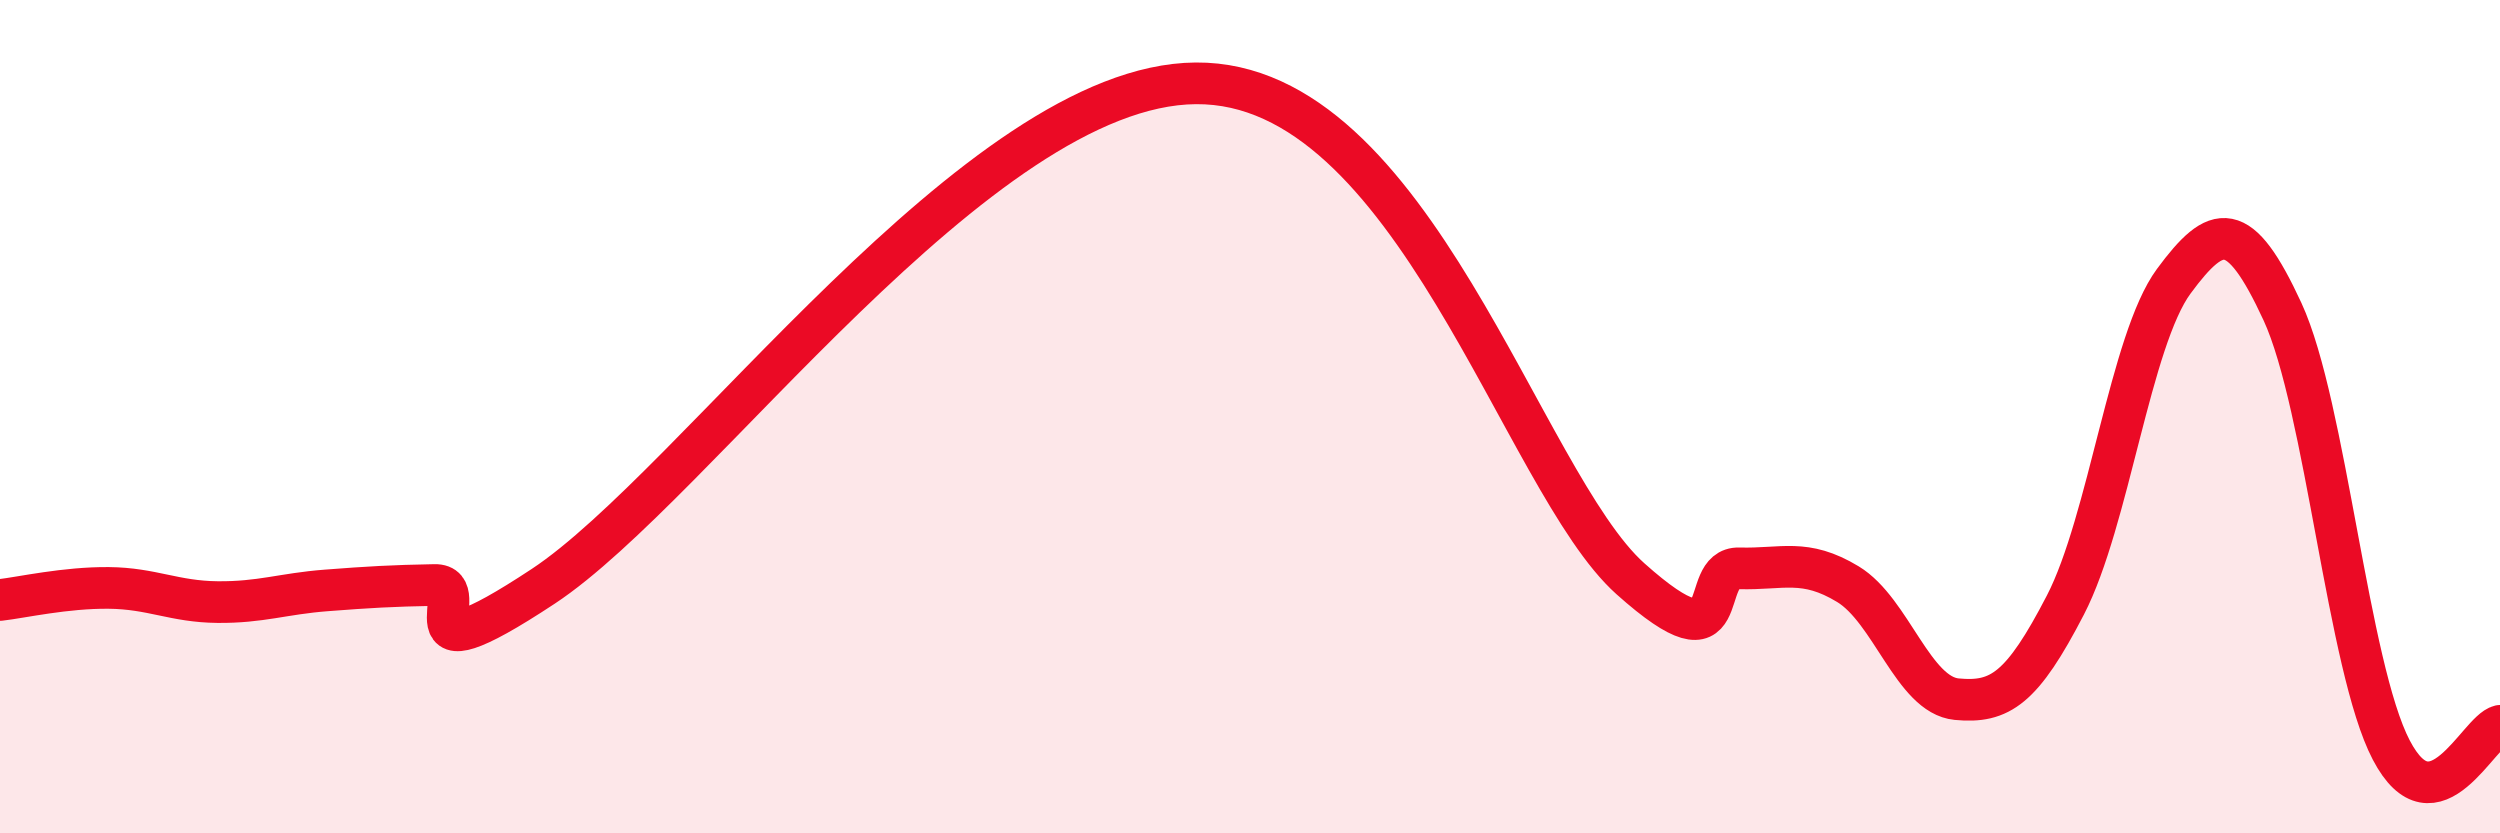 
    <svg width="60" height="20" viewBox="0 0 60 20" xmlns="http://www.w3.org/2000/svg">
      <path
        d="M 0,14.4 C 0.52,14.34 1.57,14.1 2.61,14.11 C 3.65,14.12 4.18,14.44 5.22,14.45 C 6.26,14.46 6.79,14.25 7.83,14.17 C 8.87,14.09 9.39,14.06 10.43,14.04 C 11.47,14.02 9.39,16.48 13.04,14.07 C 16.69,11.66 23.48,2.04 28.7,2 C 33.92,1.96 36.52,11.56 39.13,13.89 C 41.74,16.22 40.7,13.61 41.74,13.64 C 42.78,13.67 43.31,13.39 44.35,14.02 C 45.39,14.65 45.92,16.68 46.96,16.78 C 48,16.88 48.53,16.53 49.57,14.52 C 50.61,12.51 51.13,8.16 52.17,6.75 C 53.21,5.34 53.74,5.23 54.78,7.48 C 55.82,9.73 56.35,16.01 57.39,18 C 58.43,19.99 59.48,17.54 60,17.42L60 20L0 20Z"
        fill="#EB0A25"
        opacity="0.1"
        stroke-linecap="round"
        stroke-linejoin="round"
      />
      <path
        d="M 0,14.4 C 0.52,14.34 1.57,14.1 2.61,14.11 C 3.65,14.12 4.18,14.44 5.22,14.45 C 6.26,14.46 6.79,14.25 7.83,14.17 C 8.87,14.09 9.39,14.06 10.43,14.04 C 11.47,14.02 9.39,16.48 13.04,14.07 C 16.69,11.66 23.48,2.04 28.7,2 C 33.92,1.96 36.52,11.56 39.13,13.89 C 41.74,16.22 40.7,13.61 41.74,13.64 C 42.78,13.67 43.31,13.39 44.35,14.02 C 45.39,14.65 45.92,16.68 46.96,16.78 C 48,16.88 48.53,16.53 49.57,14.52 C 50.61,12.51 51.13,8.16 52.17,6.75 C 53.21,5.34 53.74,5.23 54.78,7.48 C 55.82,9.73 56.35,16.01 57.39,18 C 58.43,19.99 59.48,17.54 60,17.42"
        stroke="#EB0A25"
        stroke-width="1"
        fill="none"
        stroke-linecap="round"
        stroke-linejoin="round"
      />
    </svg>
  
